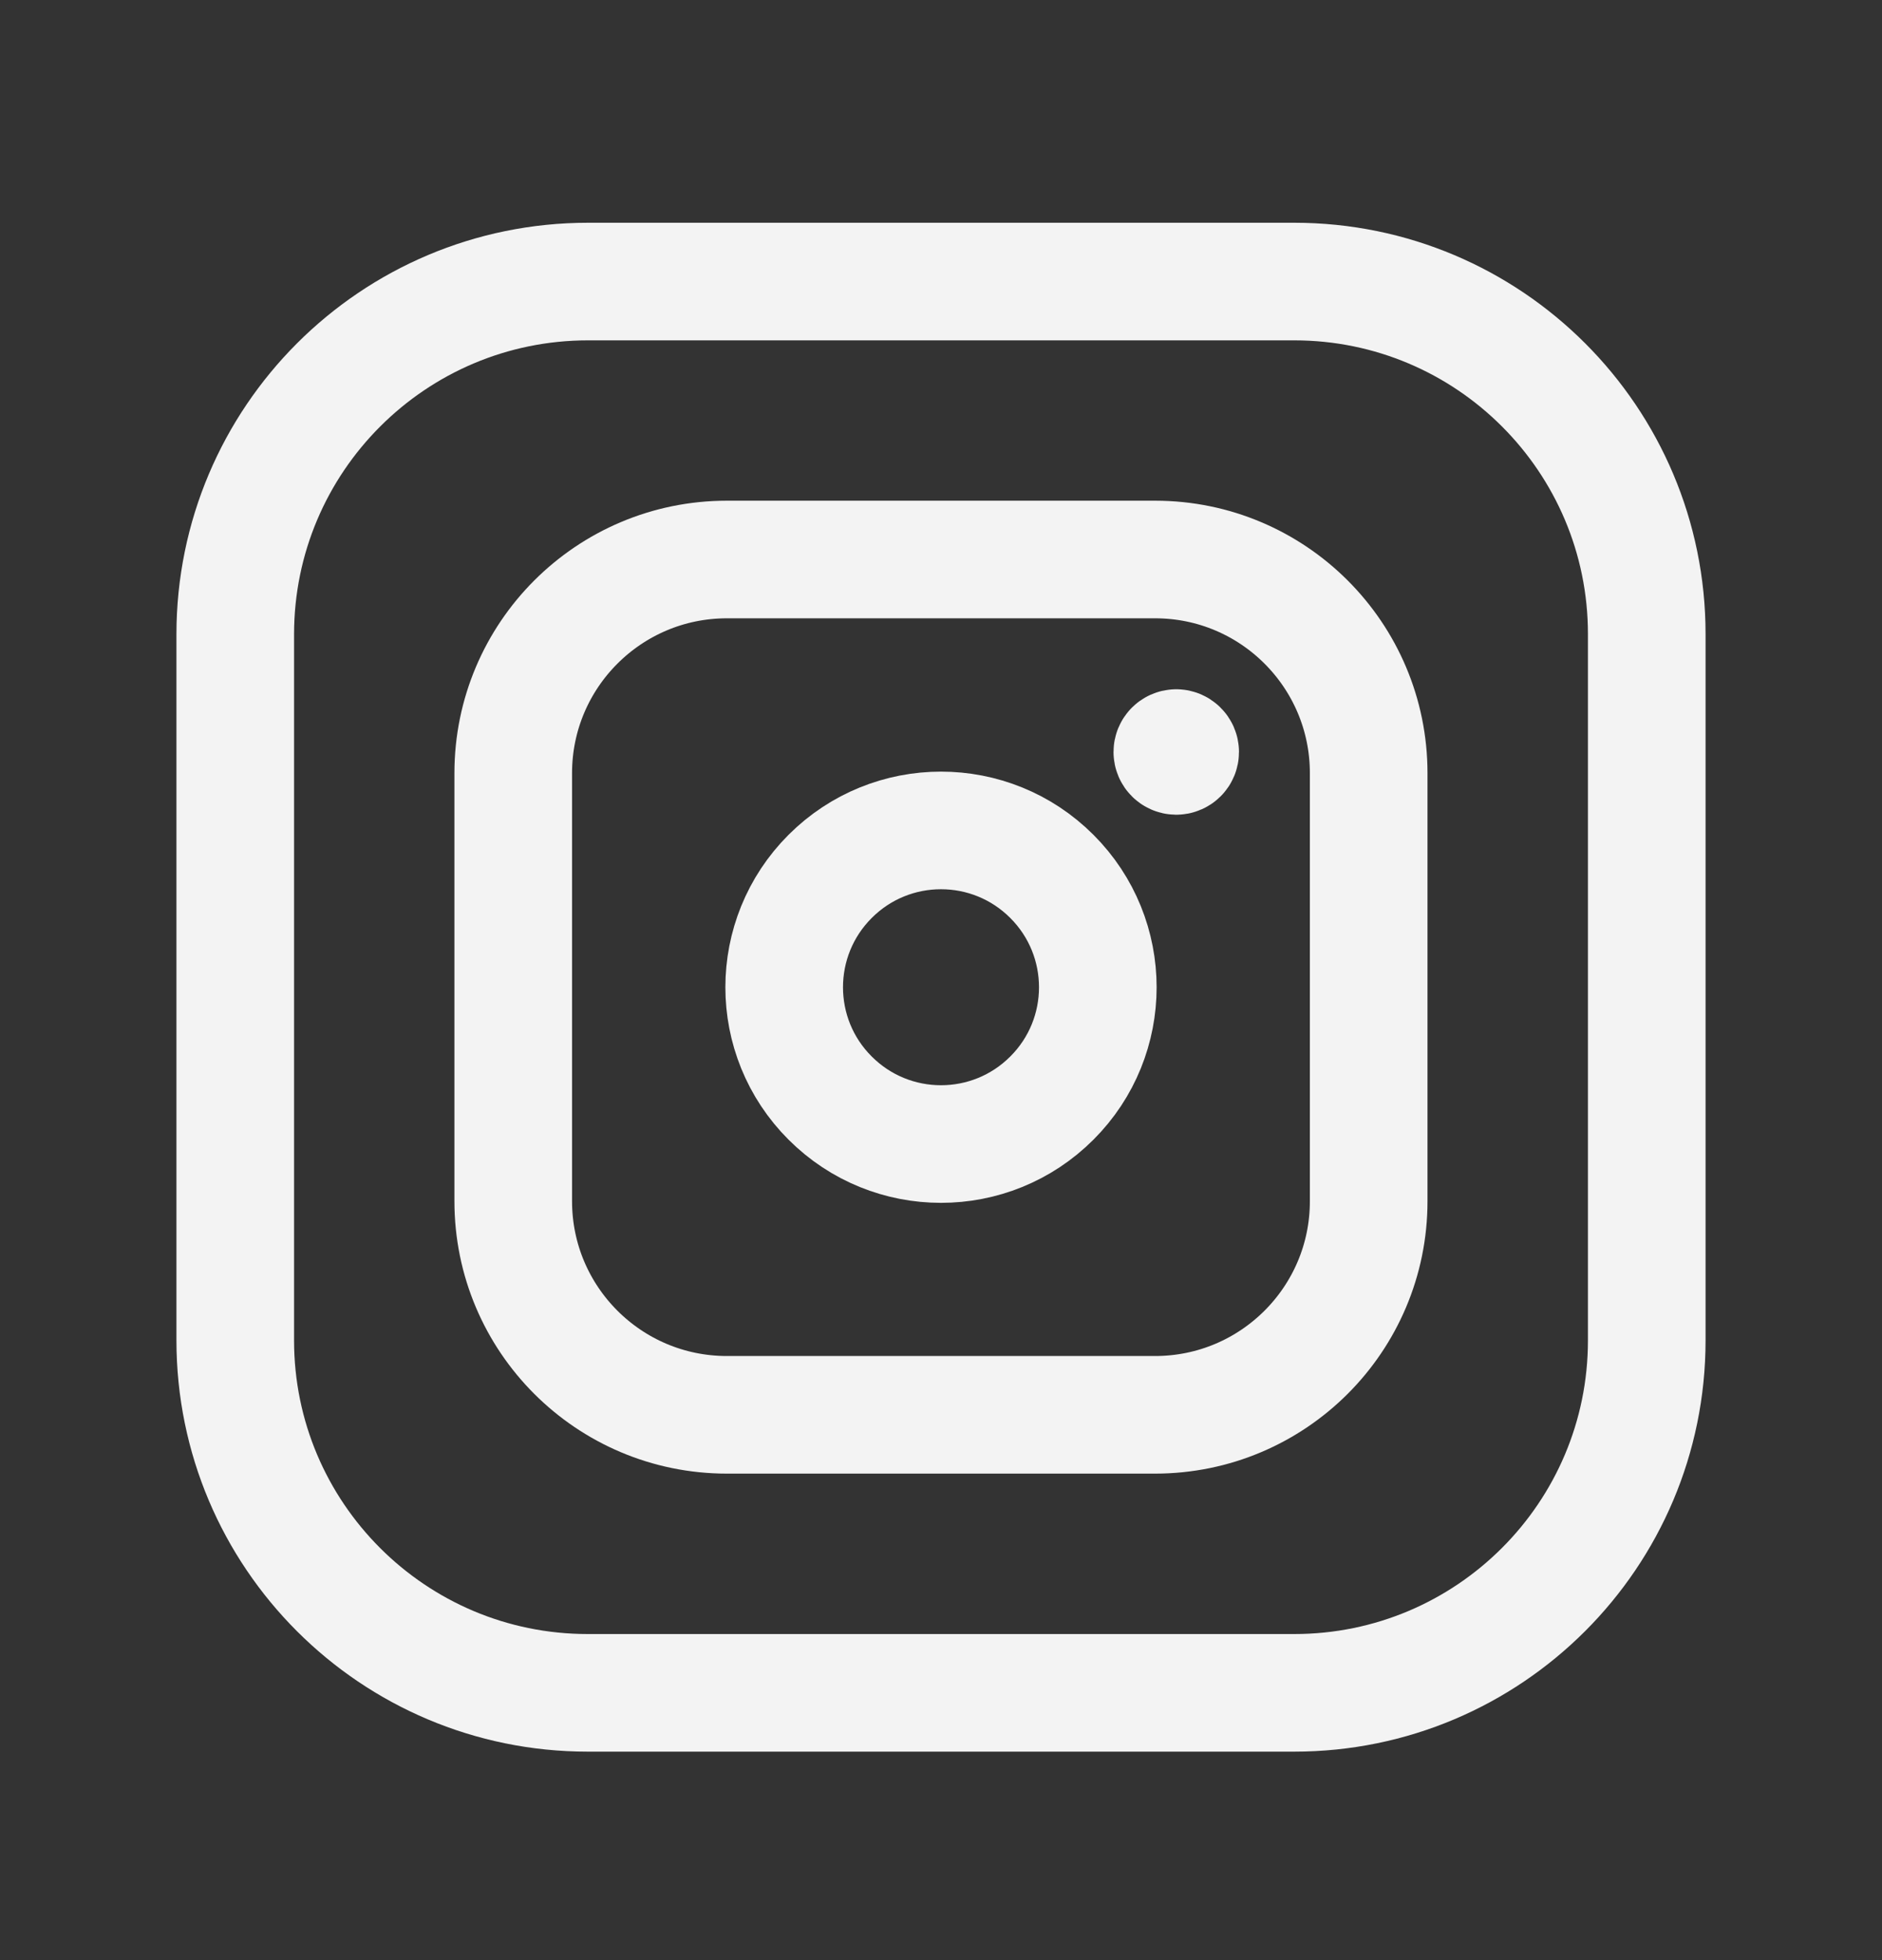 <svg width="24" height="25" viewBox="0 0 24 25" fill="none" xmlns="http://www.w3.org/2000/svg">
<rect x="0" y="0" width="24" height="25" fill="#333333" stroke="none"/>
<path fill-rule="evenodd" clip-rule="evenodd" d="M9.27 7.136H14.73C16.234 7.136 17.454 8.355 17.454 9.861V15.321C17.454 16.825 16.235 18.045 14.729 18.045H9.27C7.765 18.045 6.545 16.826 6.545 15.32V9.861C6.545 8.356 7.765 7.136 9.27 7.136Z" stroke="#F3F3F3" stroke-width="1.5" stroke-linecap="round" stroke-linejoin="round"/>
<path d="M15 9.541C14.972 9.541 14.95 9.564 14.95 9.591C14.95 9.618 14.972 9.641 15 9.641C15.028 9.641 15.05 9.619 15.05 9.591C15.05 9.564 15.027 9.541 15 9.541" stroke="#F3F3F3" stroke-width="1.5" stroke-linecap="round" stroke-linejoin="round"/>
<path d="M13.414 11.178C14.195 11.959 14.195 13.225 13.414 14.005C12.633 14.787 11.367 14.787 10.586 14.005C9.805 13.225 9.805 11.959 10.586 11.178C11.367 10.396 12.633 10.396 13.414 11.178" stroke="#F3F3F3" stroke-width="1.5" stroke-linecap="round" stroke-linejoin="round"/>
<path fill-rule="evenodd" clip-rule="evenodd" d="M7.5 3.591H16.504C18.987 3.591 21 5.604 21 8.087V17.096C21 19.578 18.987 21.591 16.504 21.591H7.496C5.013 21.591 3 19.578 3 17.095V8.091C3 5.606 5.015 3.591 7.5 3.591V3.591Z" stroke="#F3F3F3" stroke-width="1.5" stroke-linecap="round" stroke-linejoin="round"/>
</svg>
